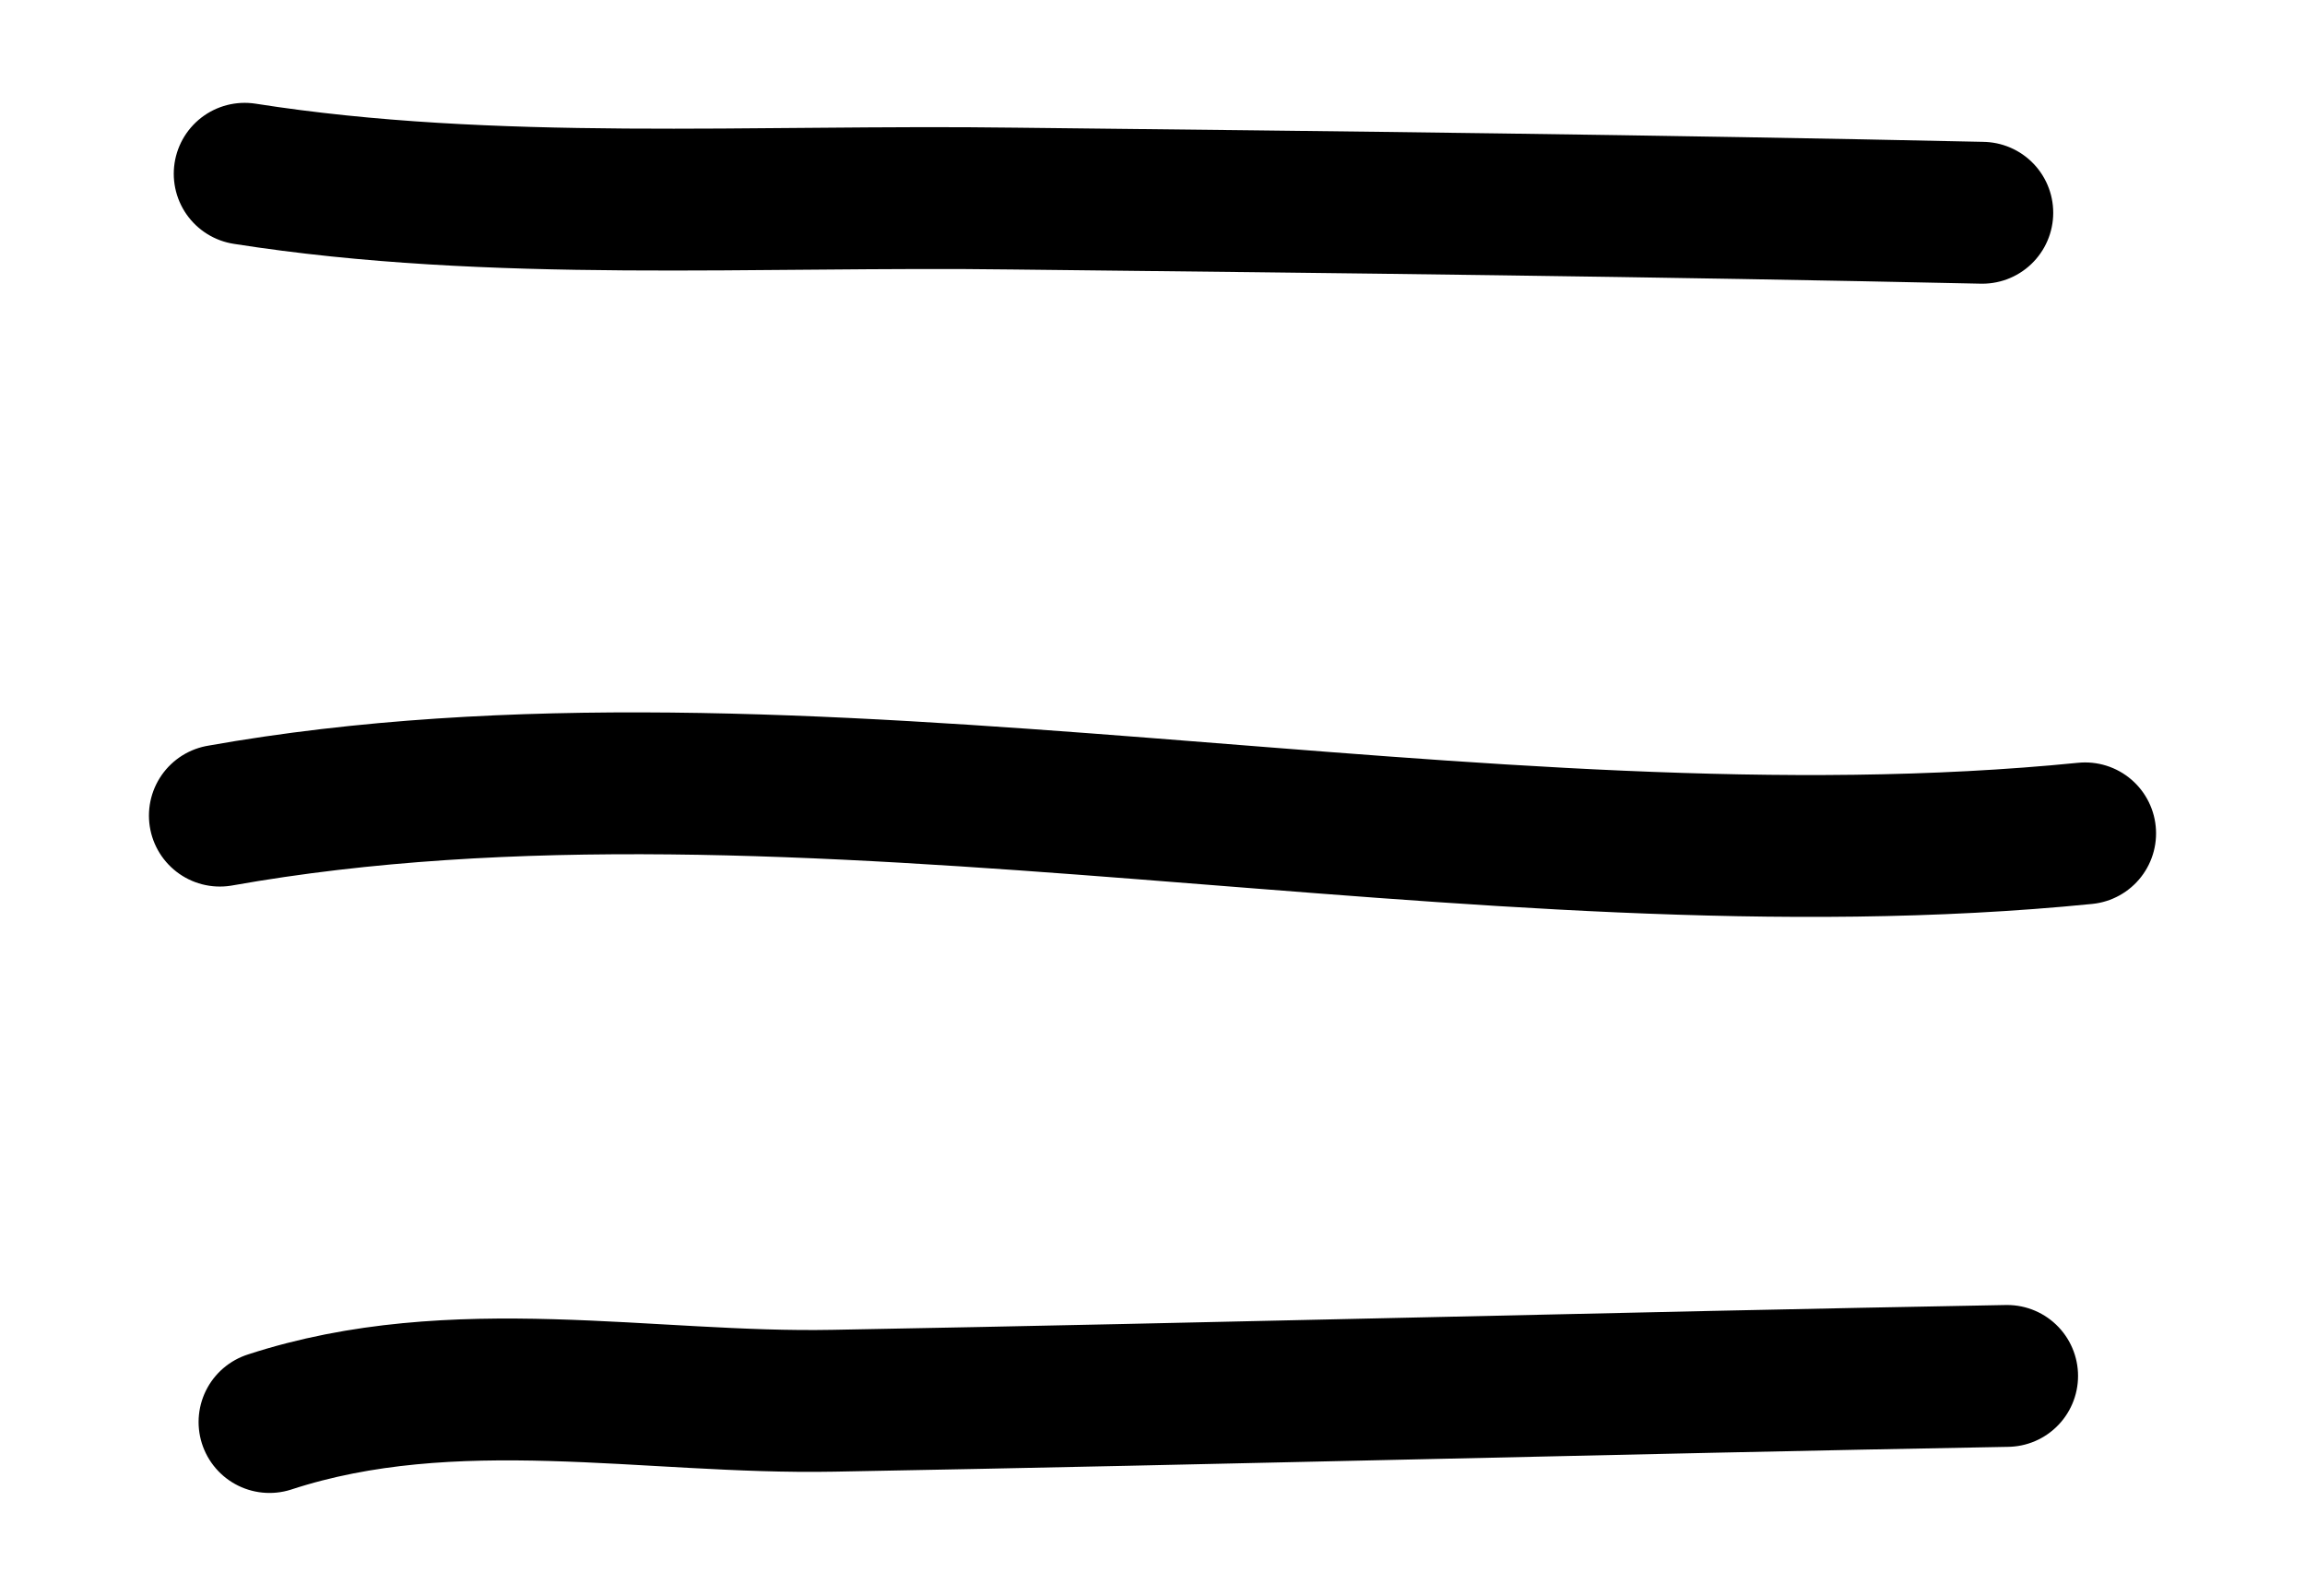 <?xml version="1.0" encoding="UTF-8"?>
<svg id="Layer_1" xmlns="http://www.w3.org/2000/svg" baseProfile="tiny" version="1.2" viewBox="0 0 65 45">
  <!-- Generator: Adobe Illustrator 29.7.1, SVG Export Plug-In . SVG Version: 2.1.1 Build 8)  -->
  <path d="M6.9,4.9c7,1.1,14.4.6,21.7.7,9.1.1,18.2.2,27.3.4" fill="none" stroke="#000" stroke-linecap="round" stroke-miterlimit="10" stroke-width="4"/>
  <path d="M6.2,23c16.3-2.9,35.6,2.2,52.6.5" fill="none" stroke="#000" stroke-linecap="round" stroke-miterlimit="10" stroke-width="4"/>
  <path d="M7.6,40.1c5.2-1.7,10.7-.5,15.9-.6,11-.2,22.1-.5,33.1-.7" fill="none" stroke="#000" stroke-linecap="round" stroke-miterlimit="10" stroke-width="4"/>
</svg>